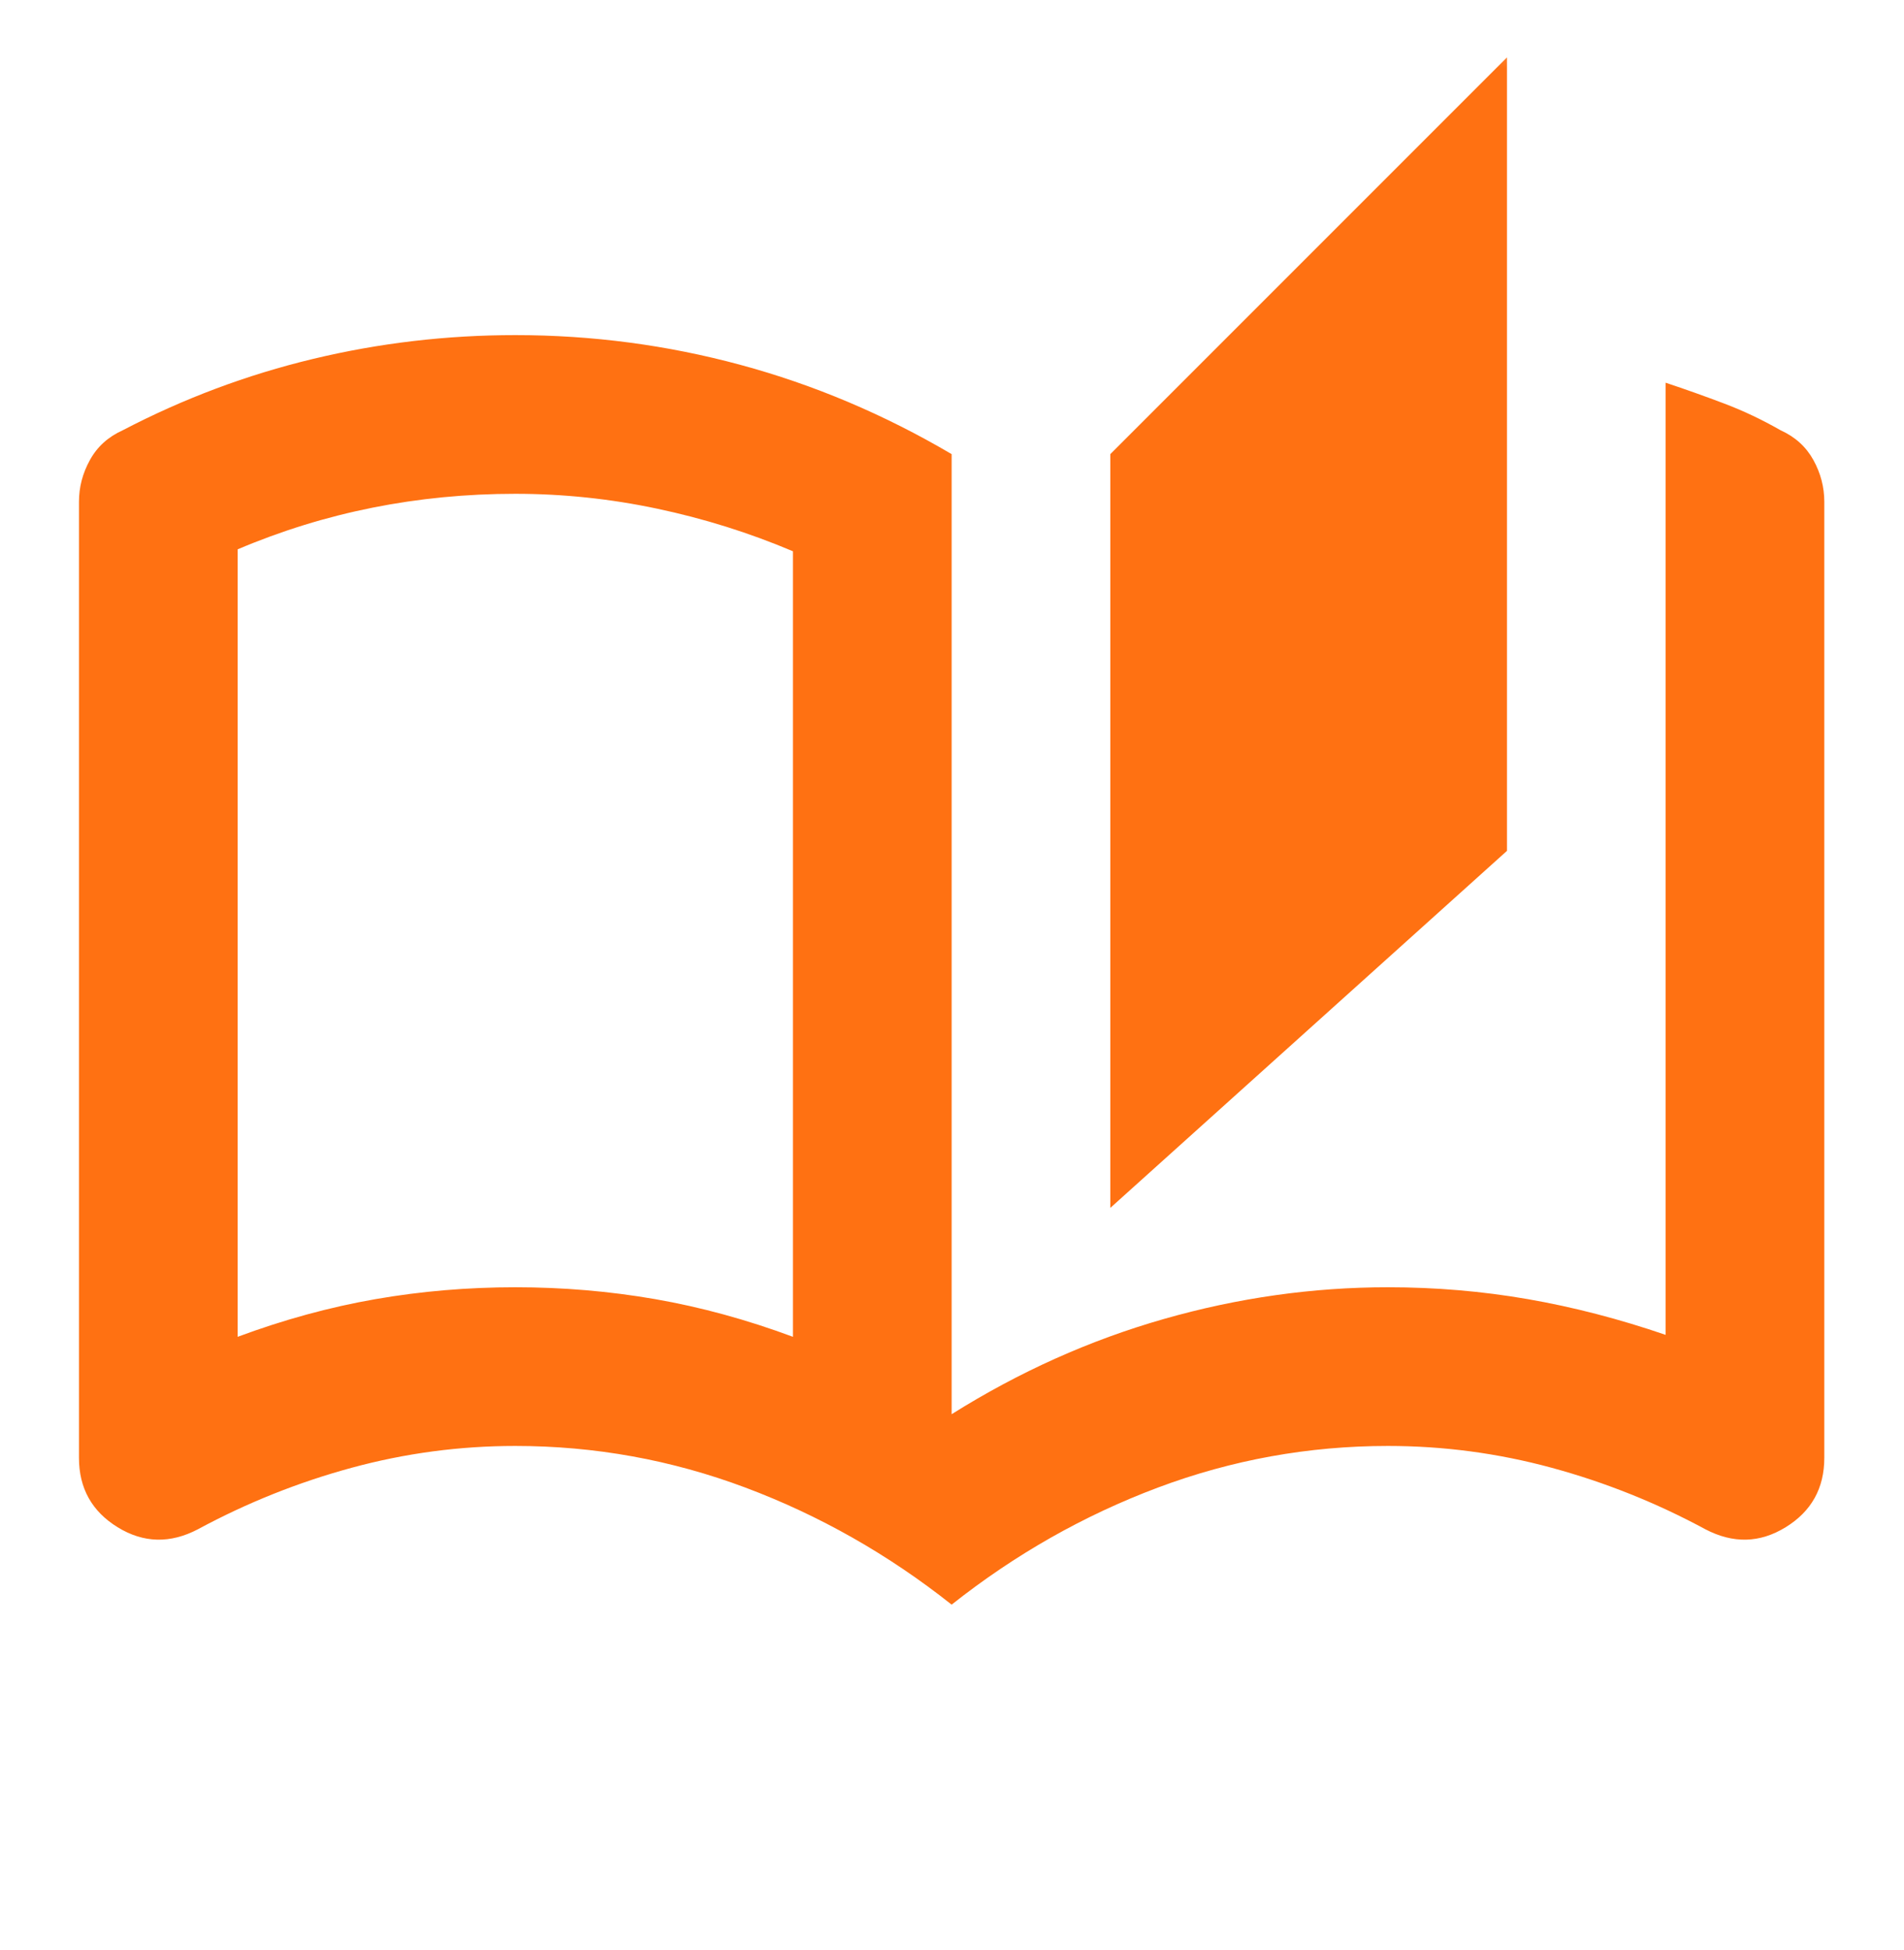 <svg xmlns="http://www.w3.org/2000/svg" width="42" height="43" viewBox="0 0 42 43" fill="none"><mask id="mask0_679_14679" style="mask-type:alpha" maskUnits="userSpaceOnUse" x="-1" y="0" width="43" height="43"><rect x="-0.008" y="0.391" width="42" height="42" fill="#D9D9D9"></rect></mask><g mask="url(#mask0_679_14679)"><path d="M20.992 35.391C19.592 34.282 18.076 33.422 16.442 32.809C14.809 32.197 13.117 31.891 11.367 31.891C10.142 31.891 8.939 32.051 7.758 32.372C6.577 32.693 5.446 33.145 4.367 33.728C3.755 34.049 3.164 34.034 2.595 33.684C2.027 33.334 1.742 32.824 1.742 32.153V11.066C1.742 10.745 1.822 10.438 1.983 10.147C2.143 9.855 2.384 9.636 2.705 9.491C4.046 8.791 5.446 8.266 6.905 7.916C8.363 7.566 9.851 7.391 11.367 7.391C13.059 7.391 14.714 7.609 16.333 8.047C17.952 8.484 19.505 9.141 20.992 10.016V31.191C22.48 30.257 24.04 29.557 25.673 29.091C27.307 28.624 28.955 28.391 30.617 28.391C31.667 28.391 32.695 28.478 33.702 28.653C34.708 28.828 35.721 29.091 36.742 29.441V8.441C37.18 8.586 37.61 8.74 38.033 8.9C38.456 9.06 38.871 9.257 39.28 9.491C39.6 9.636 39.841 9.855 40.002 10.147C40.162 10.438 40.242 10.745 40.242 11.066V32.153C40.242 32.824 39.958 33.334 39.389 33.684C38.82 34.034 38.23 34.049 37.617 33.728C36.538 33.145 35.408 32.693 34.227 32.372C33.045 32.051 31.842 31.891 30.617 31.891C28.867 31.891 27.175 32.197 25.542 32.809C23.909 33.422 22.392 34.282 20.992 35.391ZM24.492 26.641V10.016L33.242 1.266V18.766L24.492 26.641ZM17.492 29.484V12.159C16.53 11.751 15.531 11.438 14.495 11.219C13.46 11 12.417 10.891 11.367 10.891C10.288 10.891 9.238 10.993 8.217 11.197C7.196 11.401 6.205 11.707 5.242 12.116V29.484C6.263 29.105 7.277 28.828 8.283 28.653C9.289 28.478 10.317 28.391 11.367 28.391C12.417 28.391 13.445 28.478 14.452 28.653C15.458 28.828 16.471 29.105 17.492 29.484Z" fill="#FF7112"></path></g></svg>